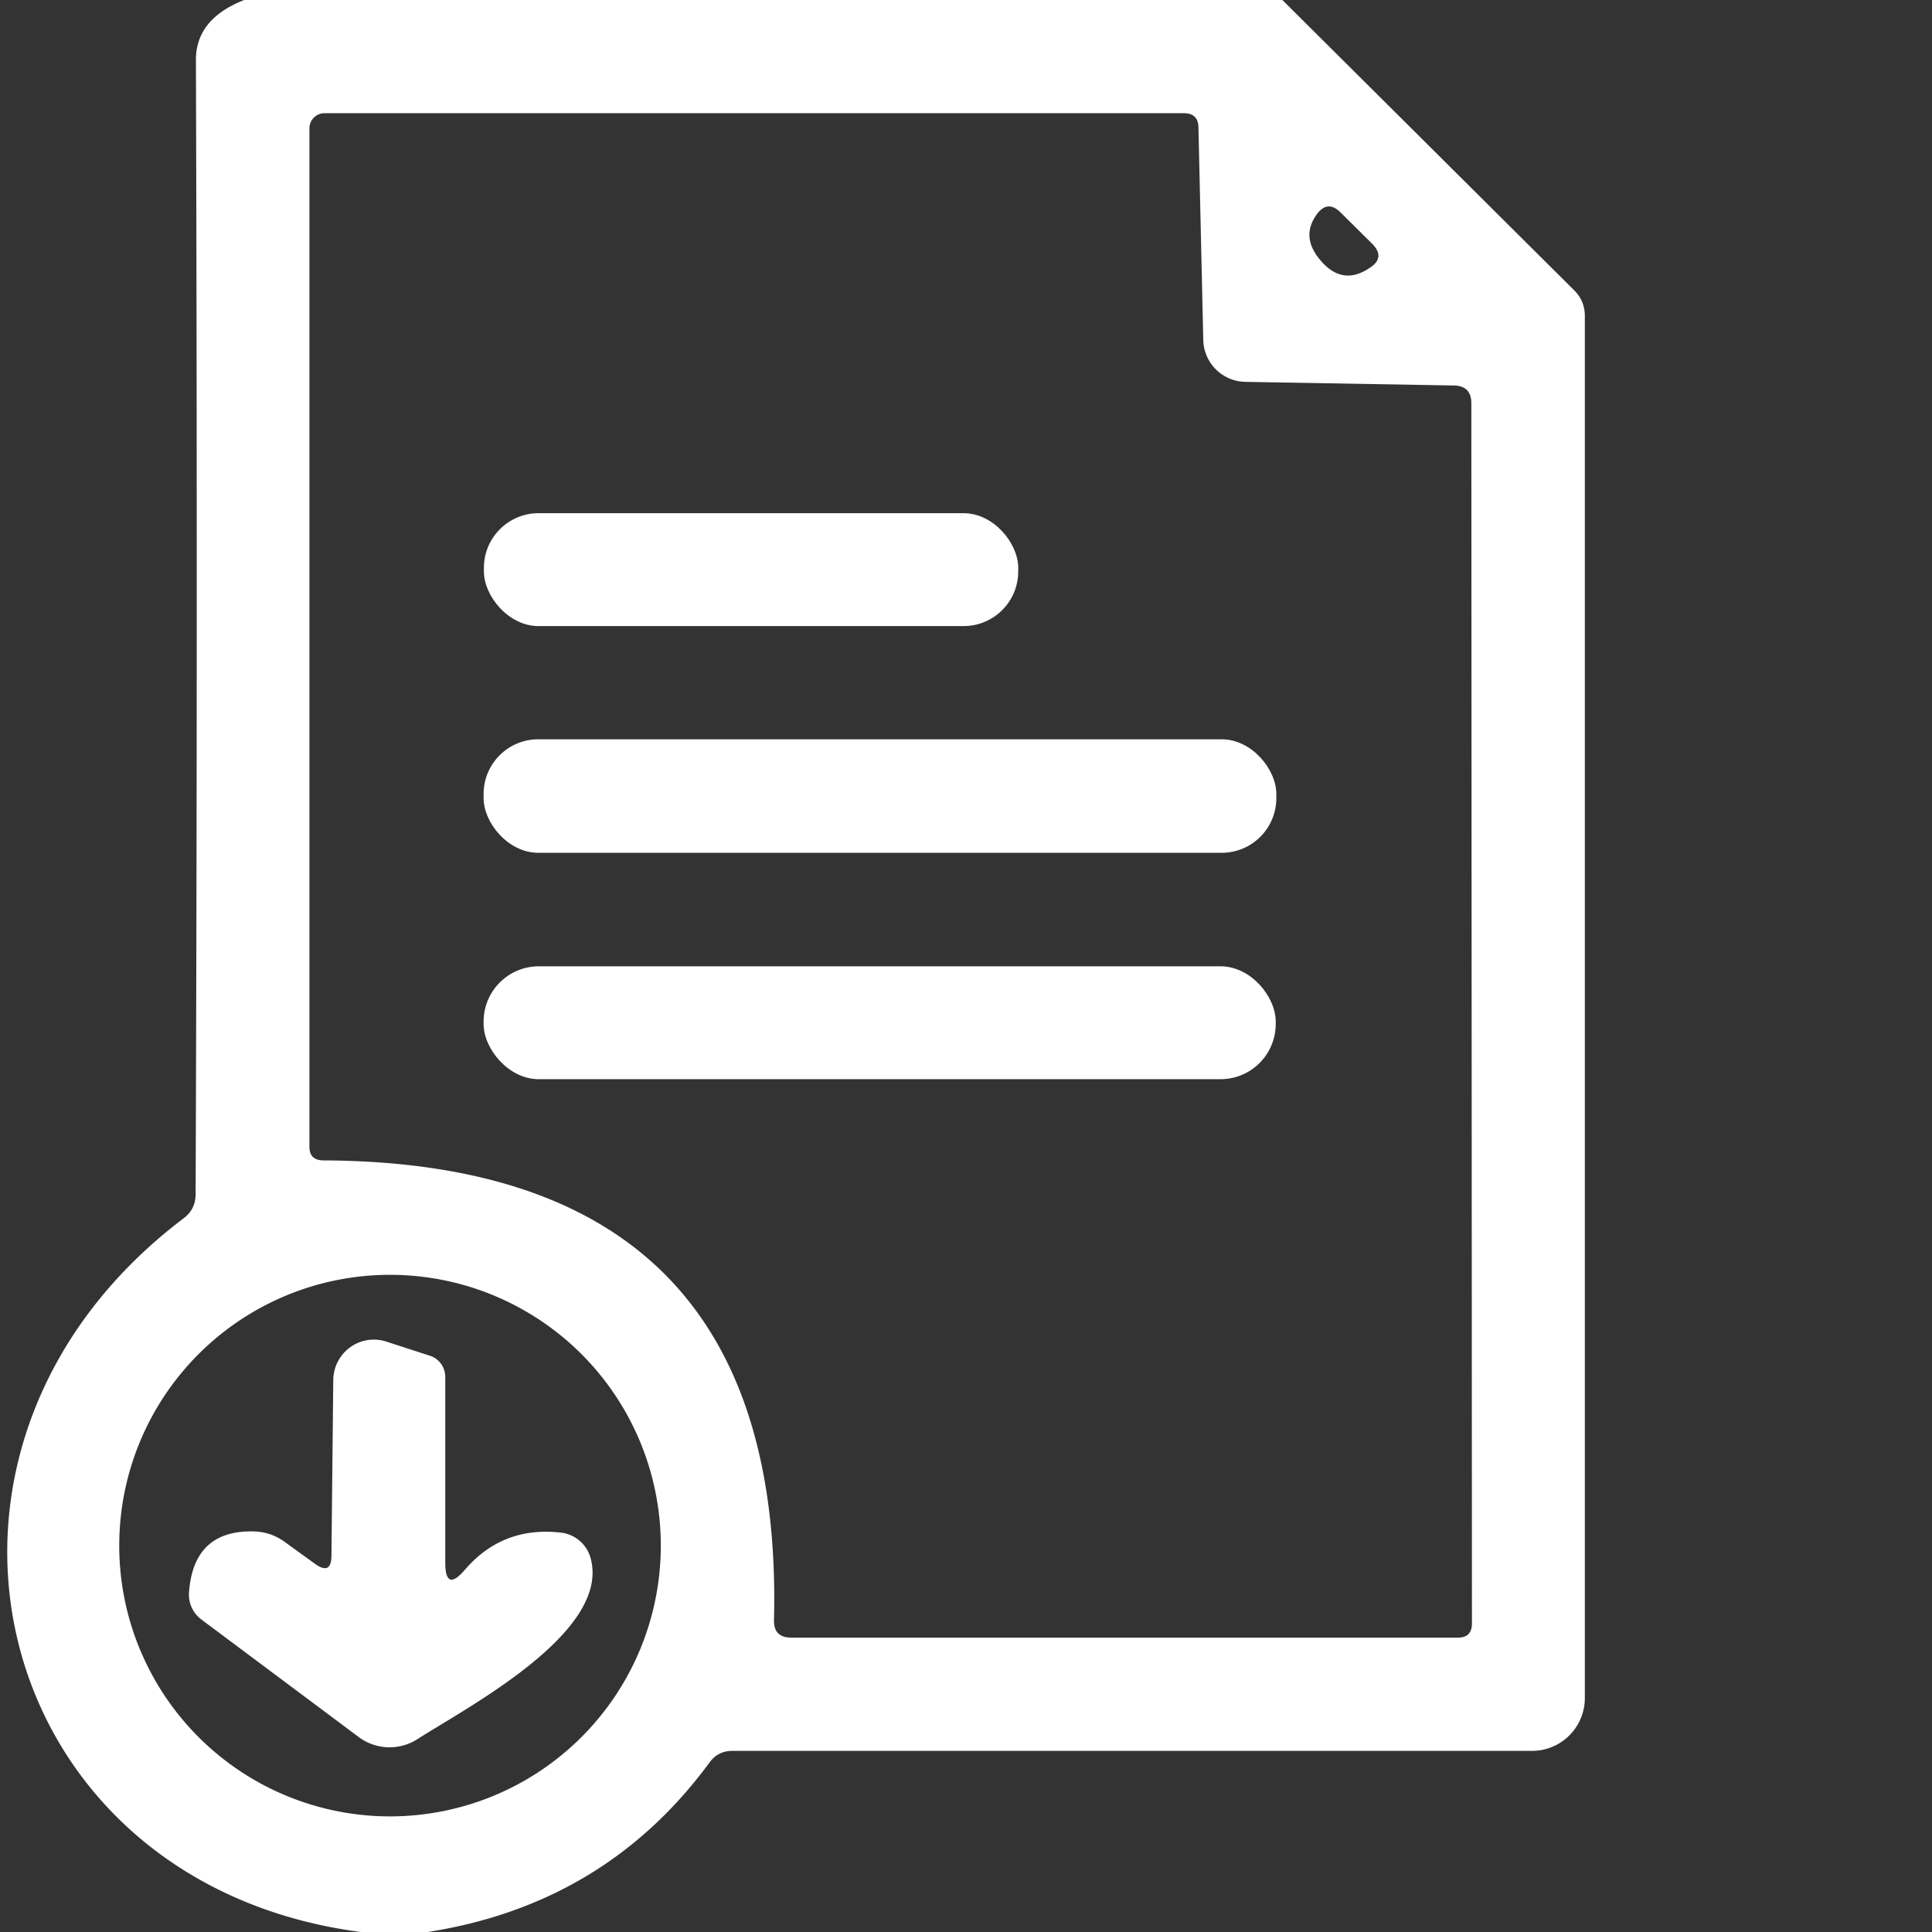 <?xml version="1.0" encoding="UTF-8" standalone="no"?> <svg xmlns="http://www.w3.org/2000/svg" version="1.1" viewBox="0.00 0.00 64.00 64.00"><rect x="0.00" y="0.00" width="64.00" height="64.00" fill="#333333" stroke="none"/><path fill="#ffffff" d=" M 8.09 0.00 L 42.48 0.00 L 52.15 9.62 Q 52.50 9.97 52.50 10.47 L 52.50 56.25 A 1.75 1.75 0.0 0 1 50.75 58.00 L 24.26 58.00 Q 23.78 58.00 23.50 58.39 Q 20.05 63.08 14.17 64.00 L 11.95 64.00 C -0.41 62.38 -3.98 47.97 6.08 40.36 Q 6.48 40.06 6.48 39.56 Q 6.55 20.75 6.49 2.00 Q 6.48 0.63 8.09 0.00 Z M 41.26 12.65 A 1.42 1.42 0.0 0 1 39.86 11.26 L 39.70 4.22 Q 39.69 3.75 39.22 3.75 L 10.75 3.75 A 0.50 0.50 0.0 0 0 10.25 4.25 L 10.25 37.99 Q 10.25 38.43 10.70 38.44 Q 26.00 38.50 25.64 53.66 Q 25.62 54.25 26.22 54.25 L 48.29 54.25 Q 48.76 54.25 48.76 53.78 L 48.74 13.36 Q 48.74 12.78 48.16 12.77 L 41.26 12.65 Z M 43.69 8.56 Q 44.44 9.51 45.38 8.87 Q 45.90 8.53 45.46 8.08 L 44.41 7.04 Q 43.98 6.61 43.62 7.10 Q 43.10 7.82 43.69 8.56 Z M 21.89 51.20 A 8.97 8.97 0.0 0 0 12.92 42.23 A 8.97 8.97 0.0 0 0 3.95 51.20 A 8.97 8.97 0.0 0 0 12.92 60.17 A 8.97 8.97 0.0 0 0 21.89 51.20 Z"></path><rect fill="#ffffff" x="16.03" y="17.00" width="17.70" height="3.74" rx="1.81"></rect><rect fill="#ffffff" x="16.02" y="24.49" width="26.26" height="3.76" rx="1.81"></rect><rect fill="#ffffff" x="16.02" y="32.01" width="26.24" height="3.74" rx="1.83"></rect><path fill="#ffffff" d=" M 15.40 52.00 Q 16.65 50.55 18.58 50.77 A 1.16 1.15 -4.5 0 1 19.56 51.60 C 20.26 54.06 15.48 56.55 13.83 57.61 A 1.71 1.71 0.0 0 1 11.88 57.54 L 6.66 53.64 A 1.03 1.02 20.4 0 1 6.26 52.77 Q 6.40 50.69 8.39 50.73 Q 8.96 50.74 9.42 51.07 L 10.43 51.80 Q 10.98 52.20 10.98 51.52 L 11.04 45.71 A 1.35 1.34 -80.8 0 1 12.79 44.44 L 14.24 44.91 A 0.74 0.73 -81.4 0 1 14.75 45.61 L 14.75 51.76 Q 14.75 52.76 15.40 52.00 Z"></path></svg> 
